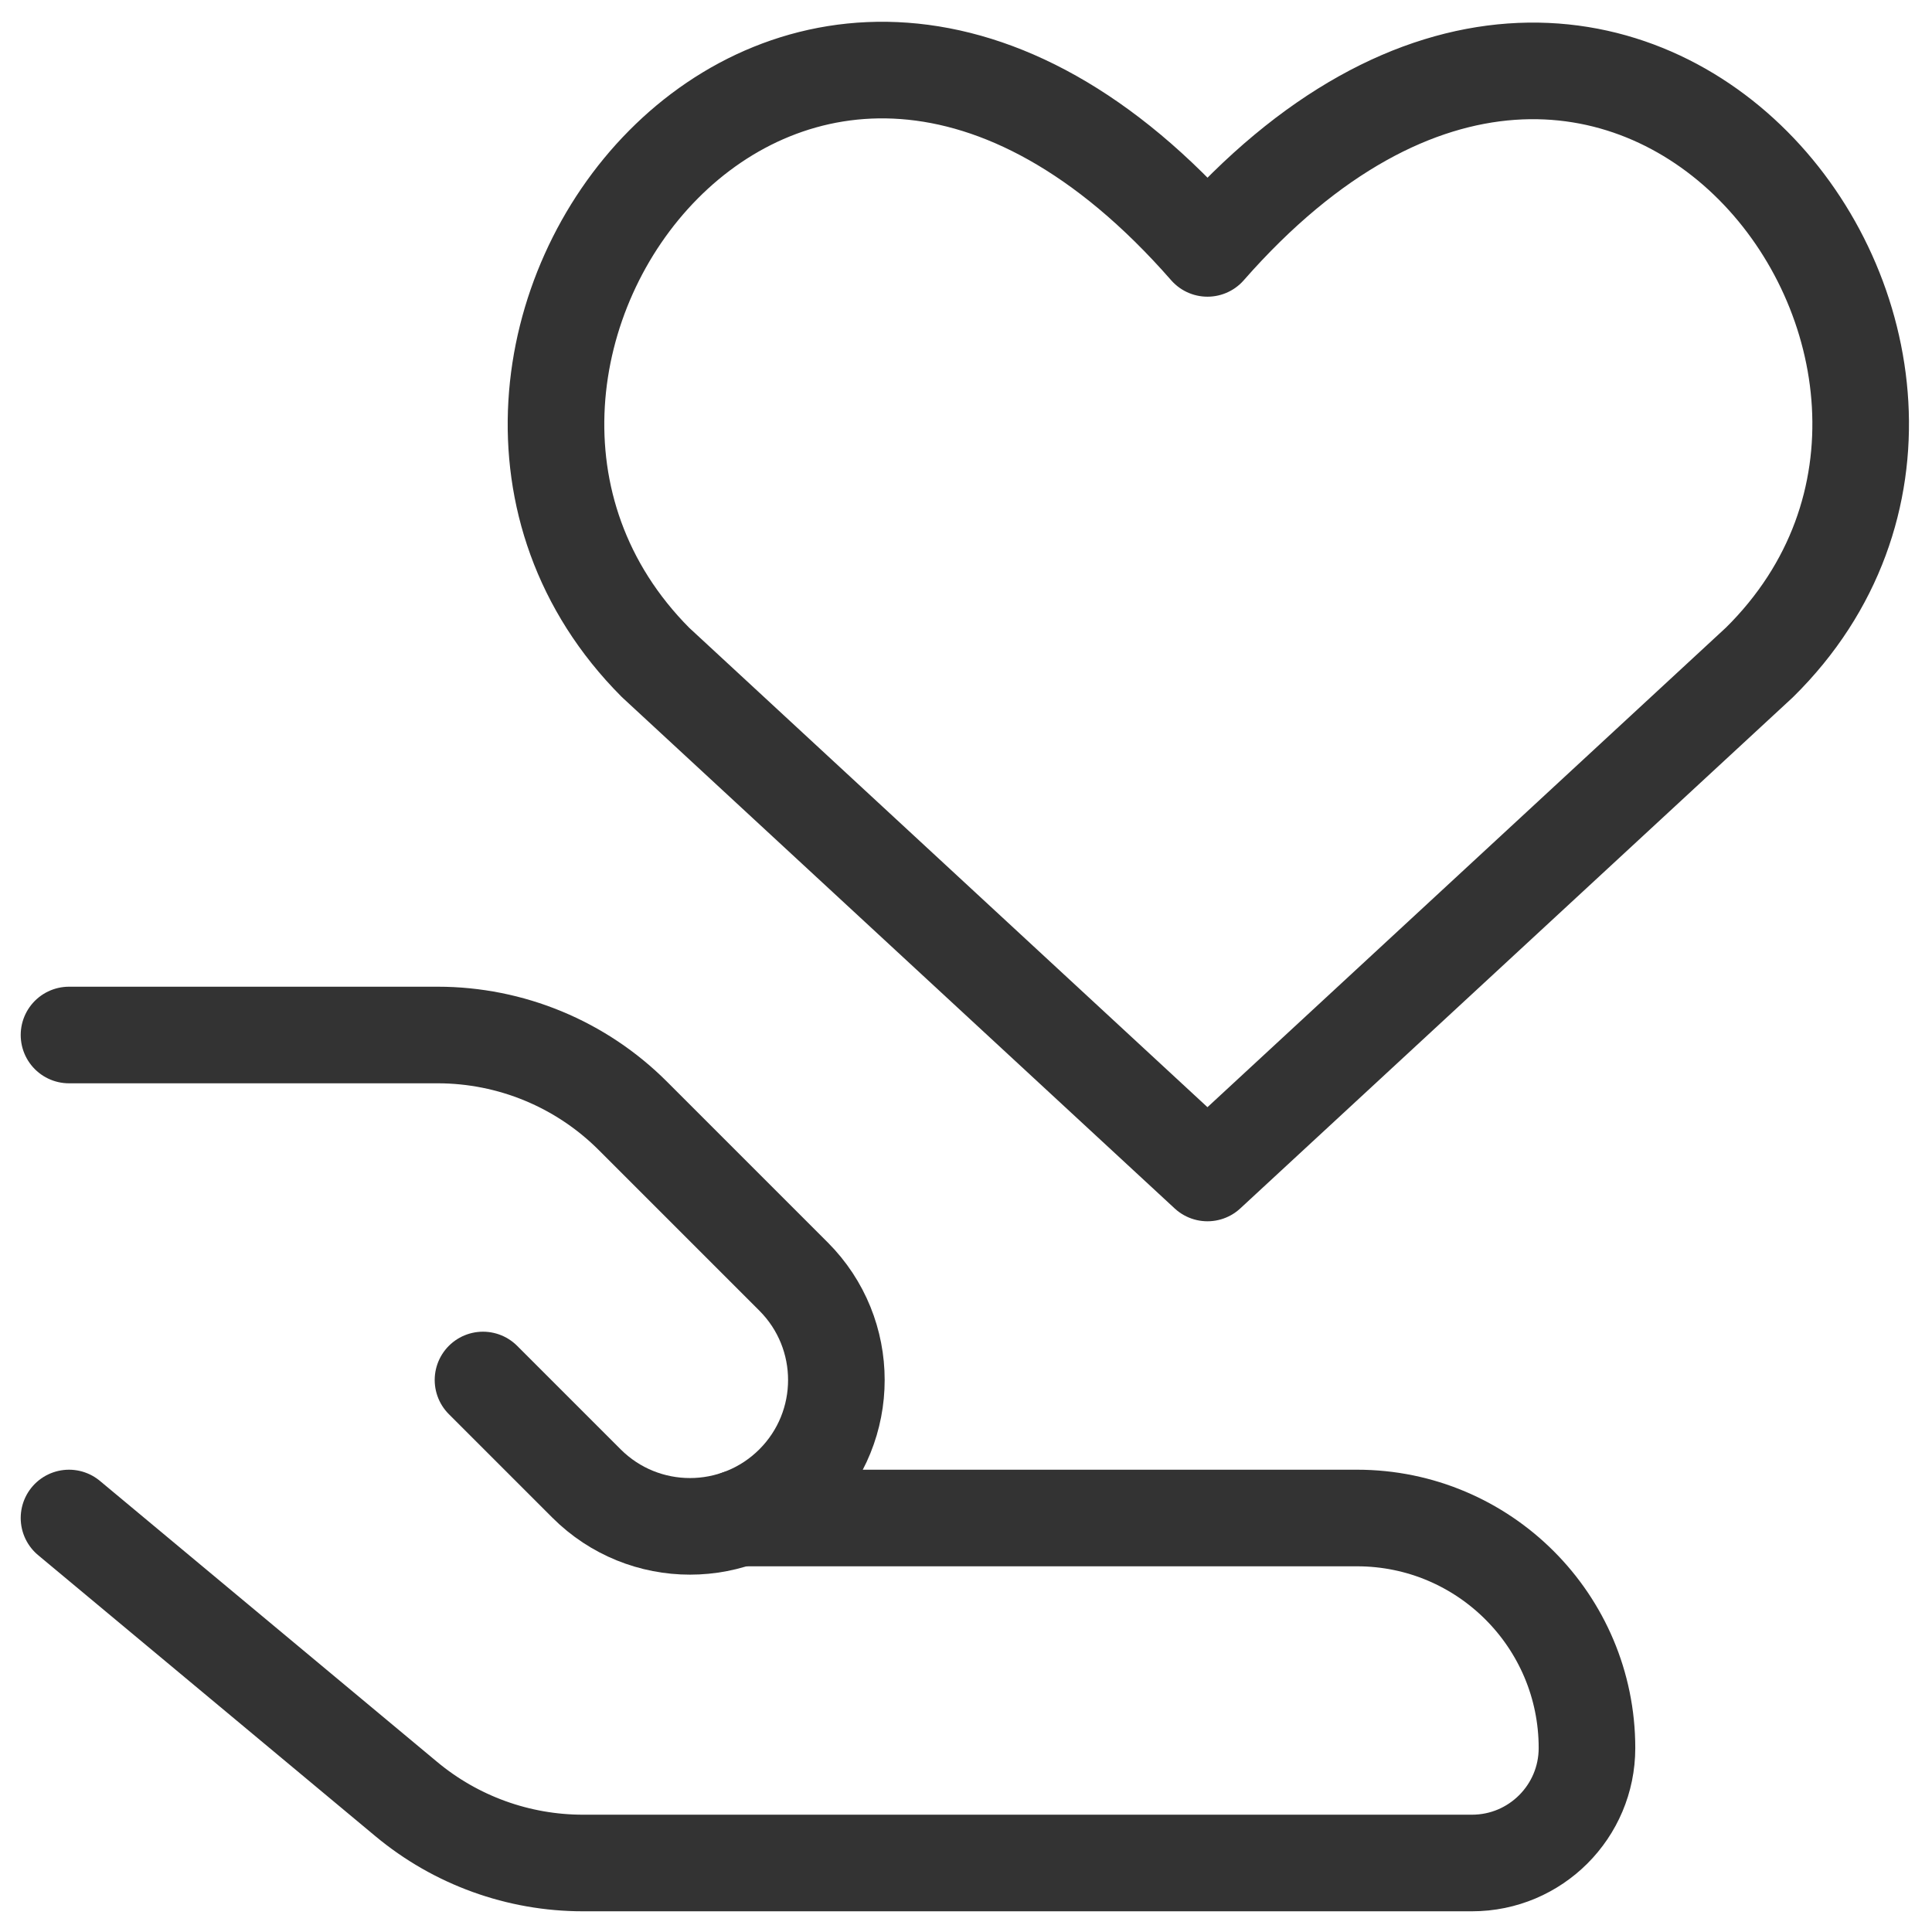 <svg width="60" height="60" viewBox="0 0 60 60" fill="none" xmlns="http://www.w3.org/2000/svg">
<g clip-path="url(#clip0_1_1221)">
<mask id="mask0_1_1221" style="mask-type:luminance" maskUnits="userSpaceOnUse" x="0" y="0" width="60" height="60">
<path d="M0 0H60V60H0V0Z" fill="white"/>
</mask>
<g mask="url(#mask0_1_1221)">
<path d="M37.499 36.428L20.357 20.571C11.014 11.186 24.642 -6.986 37.499 7.714C50.357 -6.943 64.114 11.229 54.642 20.571L37.499 36.428Z" stroke="#333333" stroke-width="3" stroke-linecap="round" stroke-linejoin="round"/>
<path d="M2.143 47.143L12.616 55.87C14.156 57.154 16.098 57.857 18.103 57.857H45.714C47.686 57.857 49.285 56.258 49.285 54.286C49.285 50.341 46.087 47.143 42.143 47.143H22.947" stroke="#333333" stroke-width="3" stroke-linecap="round" stroke-linejoin="round"/>
<path d="M15 42.857L18.214 46.071C19.989 47.846 22.867 47.846 24.643 46.071C26.418 44.296 26.418 41.418 24.643 39.643L19.653 34.653C18.046 33.046 15.866 32.143 13.592 32.143H2.143" stroke="#333333" stroke-width="3" stroke-linecap="round" stroke-linejoin="round"/>
</g>
</g>
<defs>
<clipPath id="clip0_1_1221">
<rect width="60" height="60" fill="white"/>
</clipPath>
</defs>
</svg>
